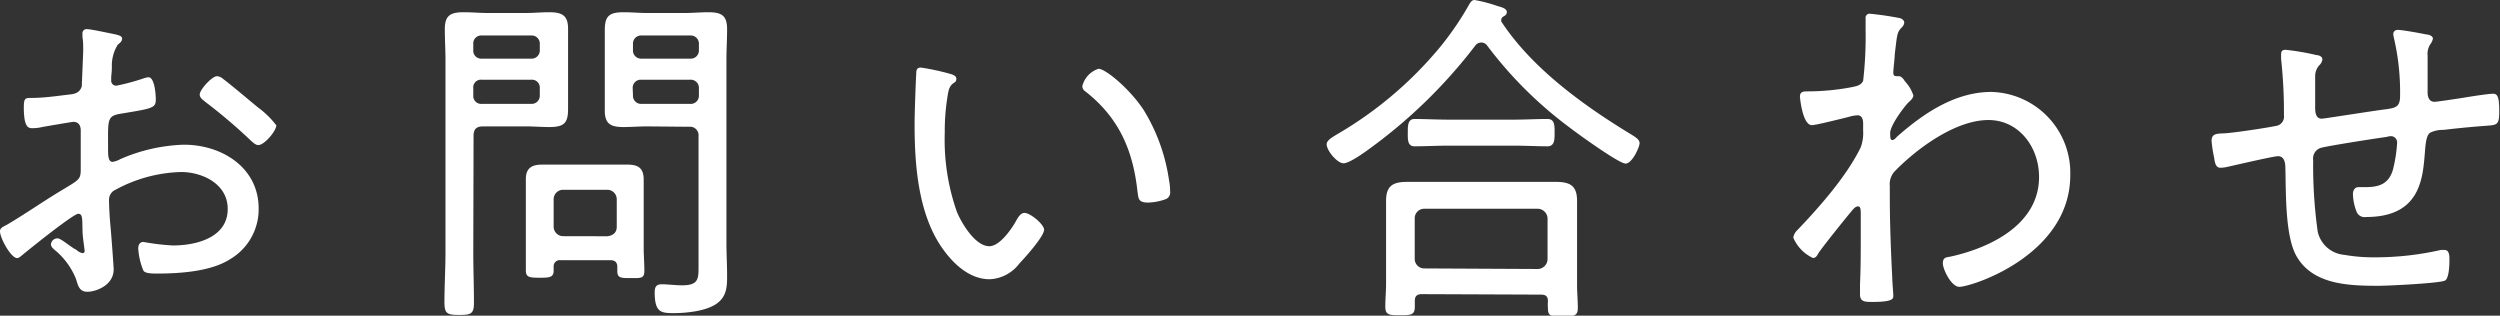 <svg height="33.27" viewBox="0 0 263.48 33.27" width="263.48" xmlns="http://www.w3.org/2000/svg"><rect x="0" y="0" width="263.48" height="33.27" fill="#333333" stroke="none"/><g fill="#fff"><path d="m8.25 22.53c-.52 0-5.22 3.78-5.92 4.37-.15.11-.33.3-.52.3-.66 0-1.81-2.11-1.81-2.82 0-.37.33-.48.74-.7 2.07-1.22 4-2.59 6.07-3.81 1.52-.92 1.7-1 1.7-2 0-1.37 0-2.74 0-4.14 0-.48-.22-.89-.78-.89-.11 0-2.92.48-3.29.55a4.34 4.34 0 0 1 -1 .12c-.41 0-.93 0-.93-2.19 0-1 .15-1 .85-1 1.34 0 2.74-.22 4.07-.37.6-.07 1-.26 1.19-.85 0-.18.15-3.48.15-3.85s0-.92-.08-1.33c0-.07 0-.26 0-.37a.43.43 0 0 1 .44-.48c.48 0 2.48.45 3.07.56.22.07.67.14.67.44s-.26.48-.45.63a4.14 4.14 0 0 0 -.63 2.37 8.35 8.35 0 0 1 -.07 1v.41a.52.52 0 0 0 .56.55 24 24 0 0 0 2.77-.74 2.68 2.68 0 0 1 .59-.15c.67 0 .78 1.85.78 2.37 0 .89-.44.93-3.55 1.45-1.63.25-1.48.55-1.48 3.66 0 .74 0 1.44.48 1.44a2.4 2.4 0 0 0 .81-.29 18.07 18.07 0 0 1 6.7-1.52c4 0 7.88 2.4 7.88 6.73a6.1 6.1 0 0 1 -3 5.33c-2 1.3-5.29 1.52-7.66 1.52-.55 0-1.29 0-1.48-.3a7.09 7.09 0 0 1 -.55-2.33c0-.37.14-.7.55-.7a24.22 24.22 0 0 0 3.11.37c2.44 0 5.77-.82 5.77-3.85 0-2.63-2.66-3.89-4.92-3.89a15.23 15.23 0 0 0 -7.14 2 1.18 1.18 0 0 0 -.45 1c0 .59.08 2 .15 2.67s.34 4.32.34 4.58c0 1.71-1.89 2.37-2.78 2.37s-.99-.75-1.2-1.37a7.57 7.57 0 0 0 -2.19-3c-.18-.15-.44-.37-.44-.63a.69.69 0 0 1 .7-.63c.37 0 1.48 1 2 1.22a1.19 1.19 0 0 0 .63.34c.19 0 .22-.15.22-.26s-.22-1.52-.22-2.04c-.04-1.29.03-1.85-.45-1.85zm15.28-14.2c.85.63 2.71 2.22 3.67 3a9.29 9.29 0 0 1 1.92 1.88c0 .59-1.26 2.08-1.89 2.08-.29 0-.55-.26-.77-.45a56.12 56.12 0 0 0 -4.78-4.07c-.26-.22-.63-.44-.63-.81 0-.52 1.3-1.93 1.82-1.93a1.11 1.11 0 0 1 .66.3z"/><path d="m49.88 26.6c0 1.74.07 3.52.07 5.3 0 1.18-.3 1.29-1.55 1.29s-1.56-.11-1.56-1.33c0-1.74.11-3.52.11-5.26v-20.27c0-1.11-.07-2.19-.07-3.26 0-1.44.59-1.78 2-1.78.85 0 1.67.08 2.48.08h4.07c.81 0 1.63-.08 2.44-.08 1.33 0 2 .3 2 1.74v3.3 2.07 3.11c0 1.52-.48 1.88-2 1.88-.81 0-1.63-.07-2.44-.07h-4.52c-.74 0-1 .33-1 1zm.88-22.86a.83.83 0 0 0 -.88.88v.67a.83.83 0 0 0 .88.89h5.24a.86.86 0 0 0 .89-.89v-.67a.85.85 0 0 0 -.89-.88zm-.88 6.32a.83.83 0 0 0 .88.89h5.24a.86.86 0 0 0 .89-.89v-.77a.83.83 0 0 0 -.89-.89h-5.24a.81.81 0 0 0 -.88.89zm9.21 17.36a.65.65 0 0 0 -.74.7v.41c0 .74-.52.74-1.48.74-1.15 0-1.45-.07-1.45-.81s0-1.6 0-2.37v-5.29c0-.63 0-1.3 0-1.93 0-1.15.63-1.52 1.71-1.52h2 5 2c1.15 0 1.71.37 1.71 1.6v1.85 5.32c0 .78.07 1.59.07 2.41s-.33.78-1.4.78-1.45 0-1.45-.74v-.45c0-.48-.26-.7-.74-.7zm4.91-2.52c.63-.07 1-.4 1-1v-2.9a1 1 0 0 0 -1-1h-4.65a1 1 0 0 0 -1 1v2.89a1 1 0 0 0 1 1zm4.19-11.58c-.82 0-1.63.07-2.45.07-1.33 0-2-.29-2-1.73 0-1.11 0-2.19 0-3.26v-2.07c0-1.08 0-2.11 0-3.15 0-1.51.48-1.89 2-1.89.82 0 1.63.08 2.45.08h4c.82 0 1.63-.08 2.44-.08 1.37 0 2 .3 2 1.78 0 1.07-.07 2.15-.07 3.26v19.31c0 1.11.07 2.26.07 3.37s0 2.22-1.11 3-3.18.99-4.52.99-2-.08-2-2.19c0-.55.15-.85.74-.85s1.44.11 2.14.11c1.78 0 1.74-.7 1.74-2.11v-13.6a.9.9 0 0 0 -1-1zm-.6-9.58a.85.85 0 0 0 -.88.88v.67a.85.85 0 0 0 .88.89h5.15a.86.86 0 0 0 .92-.89v-.67a.86.86 0 0 0 -.92-.88zm-.88 6.32a.85.85 0 0 0 .88.89h5.15a.86.86 0 0 0 .92-.89v-.77a.86.86 0 0 0 -.92-.89h-5.18a.85.85 0 0 0 -.88.89z"/><path d="m100.09 7.77c.25.07.7.19.7.52s-.15.37-.37.52c-.44.37-.48.88-.59 1.55a22.82 22.82 0 0 0 -.26 3.64 22.88 22.88 0 0 0 1.29 8.36c.52 1.22 1.93 3.59 3.41 3.59 1.07 0 2.29-1.74 2.77-2.59.19-.33.48-.92.93-.92.63 0 2.07 1.22 2.07 1.77 0 .71-2.07 3-2.63 3.59a4.12 4.12 0 0 1 -3.11 1.63c-2.22 0-4-1.78-5.18-3.55-2.36-3.59-2.73-8.55-2.73-12.77 0-1.18.11-4.25.18-5.47 0-.34.15-.52.48-.52a24.87 24.87 0 0 1 3.04.65zm15.69-.52c.74 0 3.33 2.15 4.77 4.37a19.36 19.36 0 0 1 2.66 7.4 5.6 5.6 0 0 1 .11 1.15.75.75 0 0 1 -.55.85 5.79 5.79 0 0 1 -1.78.33c-1.07 0-1-.48-1.11-1.18-.48-4.41-2-7.81-5.51-10.55a.64.64 0 0 1 -.3-.55 2.56 2.56 0 0 1 1.71-1.82z"/><path d="m156.1 4.48a.8.8 0 0 0 -.59.29 53.68 53.68 0 0 1 -10.84 10.66c-.59.44-2.4 1.78-3.07 1.78s-1.78-1.34-1.78-2c0-.45.67-.78 1-1a40.51 40.51 0 0 0 10.92-9.21 31.45 31.45 0 0 0 3.07-4.48c.15-.26.3-.52.59-.52a15.34 15.34 0 0 1 2.41.63c.33.11 1 .22 1 .66a.48.48 0 0 1 -.3.41c-.18.11-.29.22-.29.41a.33.33 0 0 0 .07.26c3.22 4.85 8.58 8.73 13.51 11.73.66.4 1 .63 1 1s-.77 2.14-1.48 2.14-5.25-3.29-6-3.88a42.65 42.65 0 0 1 -8.58-8.55.75.75 0 0 0 -.64-.33zm-6.25 26.52c-.48 0-.74.19-.74.7v.63c0 .89-.44.89-1.55.89s-1.56 0-1.56-.89.08-1.59.08-2.36v-6.92c0-.63 0-1.26 0-1.88 0-1.6.74-2 2.22-2h2.52 10.65 2.52c1.48 0 2.22.4 2.22 2v1.92 7c0 .78.08 1.55.08 2.37s-.37.89-1.59.89-1.56 0-1.56-.86a4.65 4.65 0 0 1 0-.74c0-.51-.22-.7-.74-.7zm2.81-15.65c-1.22 0-2.4.07-3.59.07-.77 0-.7-.81-.7-1.55 0-.59 0-1.33.7-1.33 1.11 0 2.37.07 3.59.07h6.89c1.18 0 2.36-.07 3.55-.07.81 0 .74.81.74 1.59 0 .55 0 1.29-.74 1.29-1.11 0-2.37-.07-3.55-.07zm9.44 13a1.06 1.06 0 0 0 1-1v-4.35a1.06 1.06 0 0 0 -1-1h-12a1 1 0 0 0 -1 1v4.29a1 1 0 0 0 1 1z"/><path d="m200.28 1.92c.19.08.41.23.41.45a.74.74 0 0 1 -.22.48c-.56.55-.52.78-.78 2.89 0 .4-.15 1.55-.15 1.88s.08.41.41.41h.11c.19 0 .3 0 .63.41 0 .07.11.14.19.26a3.74 3.74 0 0 1 .77 1.36c0 .3-.33.56-.52.74-.48.49-1.92 2.41-1.92 3.22 0 .41 0 .74.22.74s.41-.26.52-.37c2.77-2.44 6.1-4.7 9.92-4.7a8.53 8.53 0 0 1 8.32 8.77c0 8.44-10.4 11.77-11.69 11.77-.85 0-1.74-1.85-1.74-2.48s.37-.63.78-.7c4.25-.93 9.36-3.41 9.36-8.4 0-3.18-2.15-6-5.33-6-3.44 0-7.44 2.93-9.77 5.29a2 2 0 0 0 -.63 1.67v.92c0 2.93.11 5.85.26 8.77 0 .41.11 1.59.11 1.89s-.07.63-2.18.63c-.78 0-1.33 0-1.33-.78 0-.26 0-.74 0-1.07.08-1.74.08-3.52.08-5.29 0-.85 0-1.48 0-1.93 0-.7 0-1-.3-1s-.59.41-.81.67c-.67.81-2.85 3.51-3.37 4.29-.11.22-.26.48-.56.48a4.16 4.16 0 0 1 -2.07-2.14 1.33 1.33 0 0 1 .41-.78c2.37-2.48 5.18-5.66 6.69-8.73a4.36 4.36 0 0 0 .26-1.78v-.76c0-.37-.11-.85-.59-.85a4.08 4.08 0 0 0 -1 .19c-.59.14-3.37.85-3.81.85-1 0-1.26-2.93-1.26-3 0-.52.33-.56.78-.56a25.1 25.1 0 0 0 4.66-.44c.52-.11 1-.19 1.22-.67a40.48 40.48 0 0 0 .26-5.33c0-.59 0-1 0-1.26a.42.42 0 0 1 .48-.48 32.49 32.49 0 0 1 3.18.47z"/><path d="m244.16 5.81c.23 0 .6.15.6.44a.94.94 0 0 1 -.3.6 1.73 1.73 0 0 0 -.46 1.15v1.52 1.48c0 .55-.07 1.51.7 1.51.22 0 6-.92 6.81-1 1-.15 1.44-.26 1.44-1.41a25.23 25.23 0 0 0 -.65-6.1 2.34 2.34 0 0 1 -.07-.45.45.45 0 0 1 .48-.4c.48 0 2.48.37 3 .48.22 0 .7.14.7.44a1.47 1.47 0 0 1 -.3.63 1.92 1.92 0 0 0 -.26 1.18v3.15.52c0 .22-.07 1.18.74 1.18.26 0 2.66-.37 3.11-.44.63-.11 2.55-.41 3.07-.41s.63.52.63 1.89-.22 1.4-1.3 1.48c-1.51.11-3.07.26-4.58.44a3 3 0 0 0 -1.41.3c-.41.29-.48 1.18-.56 2.25-.22 2.67-.55 6.63-6.17 6.63a.91.91 0 0 1 -1-.52 5.41 5.41 0 0 1 -.4-1.89c0-.37.18-.74.59-.74h.78c1.44 0 2.4-.37 2.84-1.81a15.22 15.22 0 0 0 .45-2.89.66.66 0 0 0 -.63-.67 1.72 1.72 0 0 0 -.48.08c-1.11.15-5.85.89-6.74 1.11a1.17 1.17 0 0 0 -1 1.33 49.84 49.84 0 0 0 .48 7.55 3.14 3.14 0 0 0 2.81 2.44 17.65 17.65 0 0 0 3.18.26 31.27 31.27 0 0 0 7-.78h.37c.52 0 .52.66.52 1s0 1.93-.45 2.22-6 .56-7 .56c-3.07 0-6.92-.08-8.66-3.11-1.22-2.11-1.11-6.74-1.18-9.25 0-.56-.08-1.3-.78-1.3-.48 0-4.74 1-5.44 1.15a3.47 3.47 0 0 1 -.63.07c-.56 0-.59-.7-.67-1.11a14.75 14.75 0 0 1 -.26-1.73c0-.75.56-.75 1.15-.78.85 0 4.7-.59 5.59-.78a1 1 0 0 0 .89-1.15 52.14 52.14 0 0 0 -.3-5.92c0-.14 0-.33 0-.48 0-.37.15-.48.49-.48a26.07 26.07 0 0 1 3.26.56z"/></g></svg>